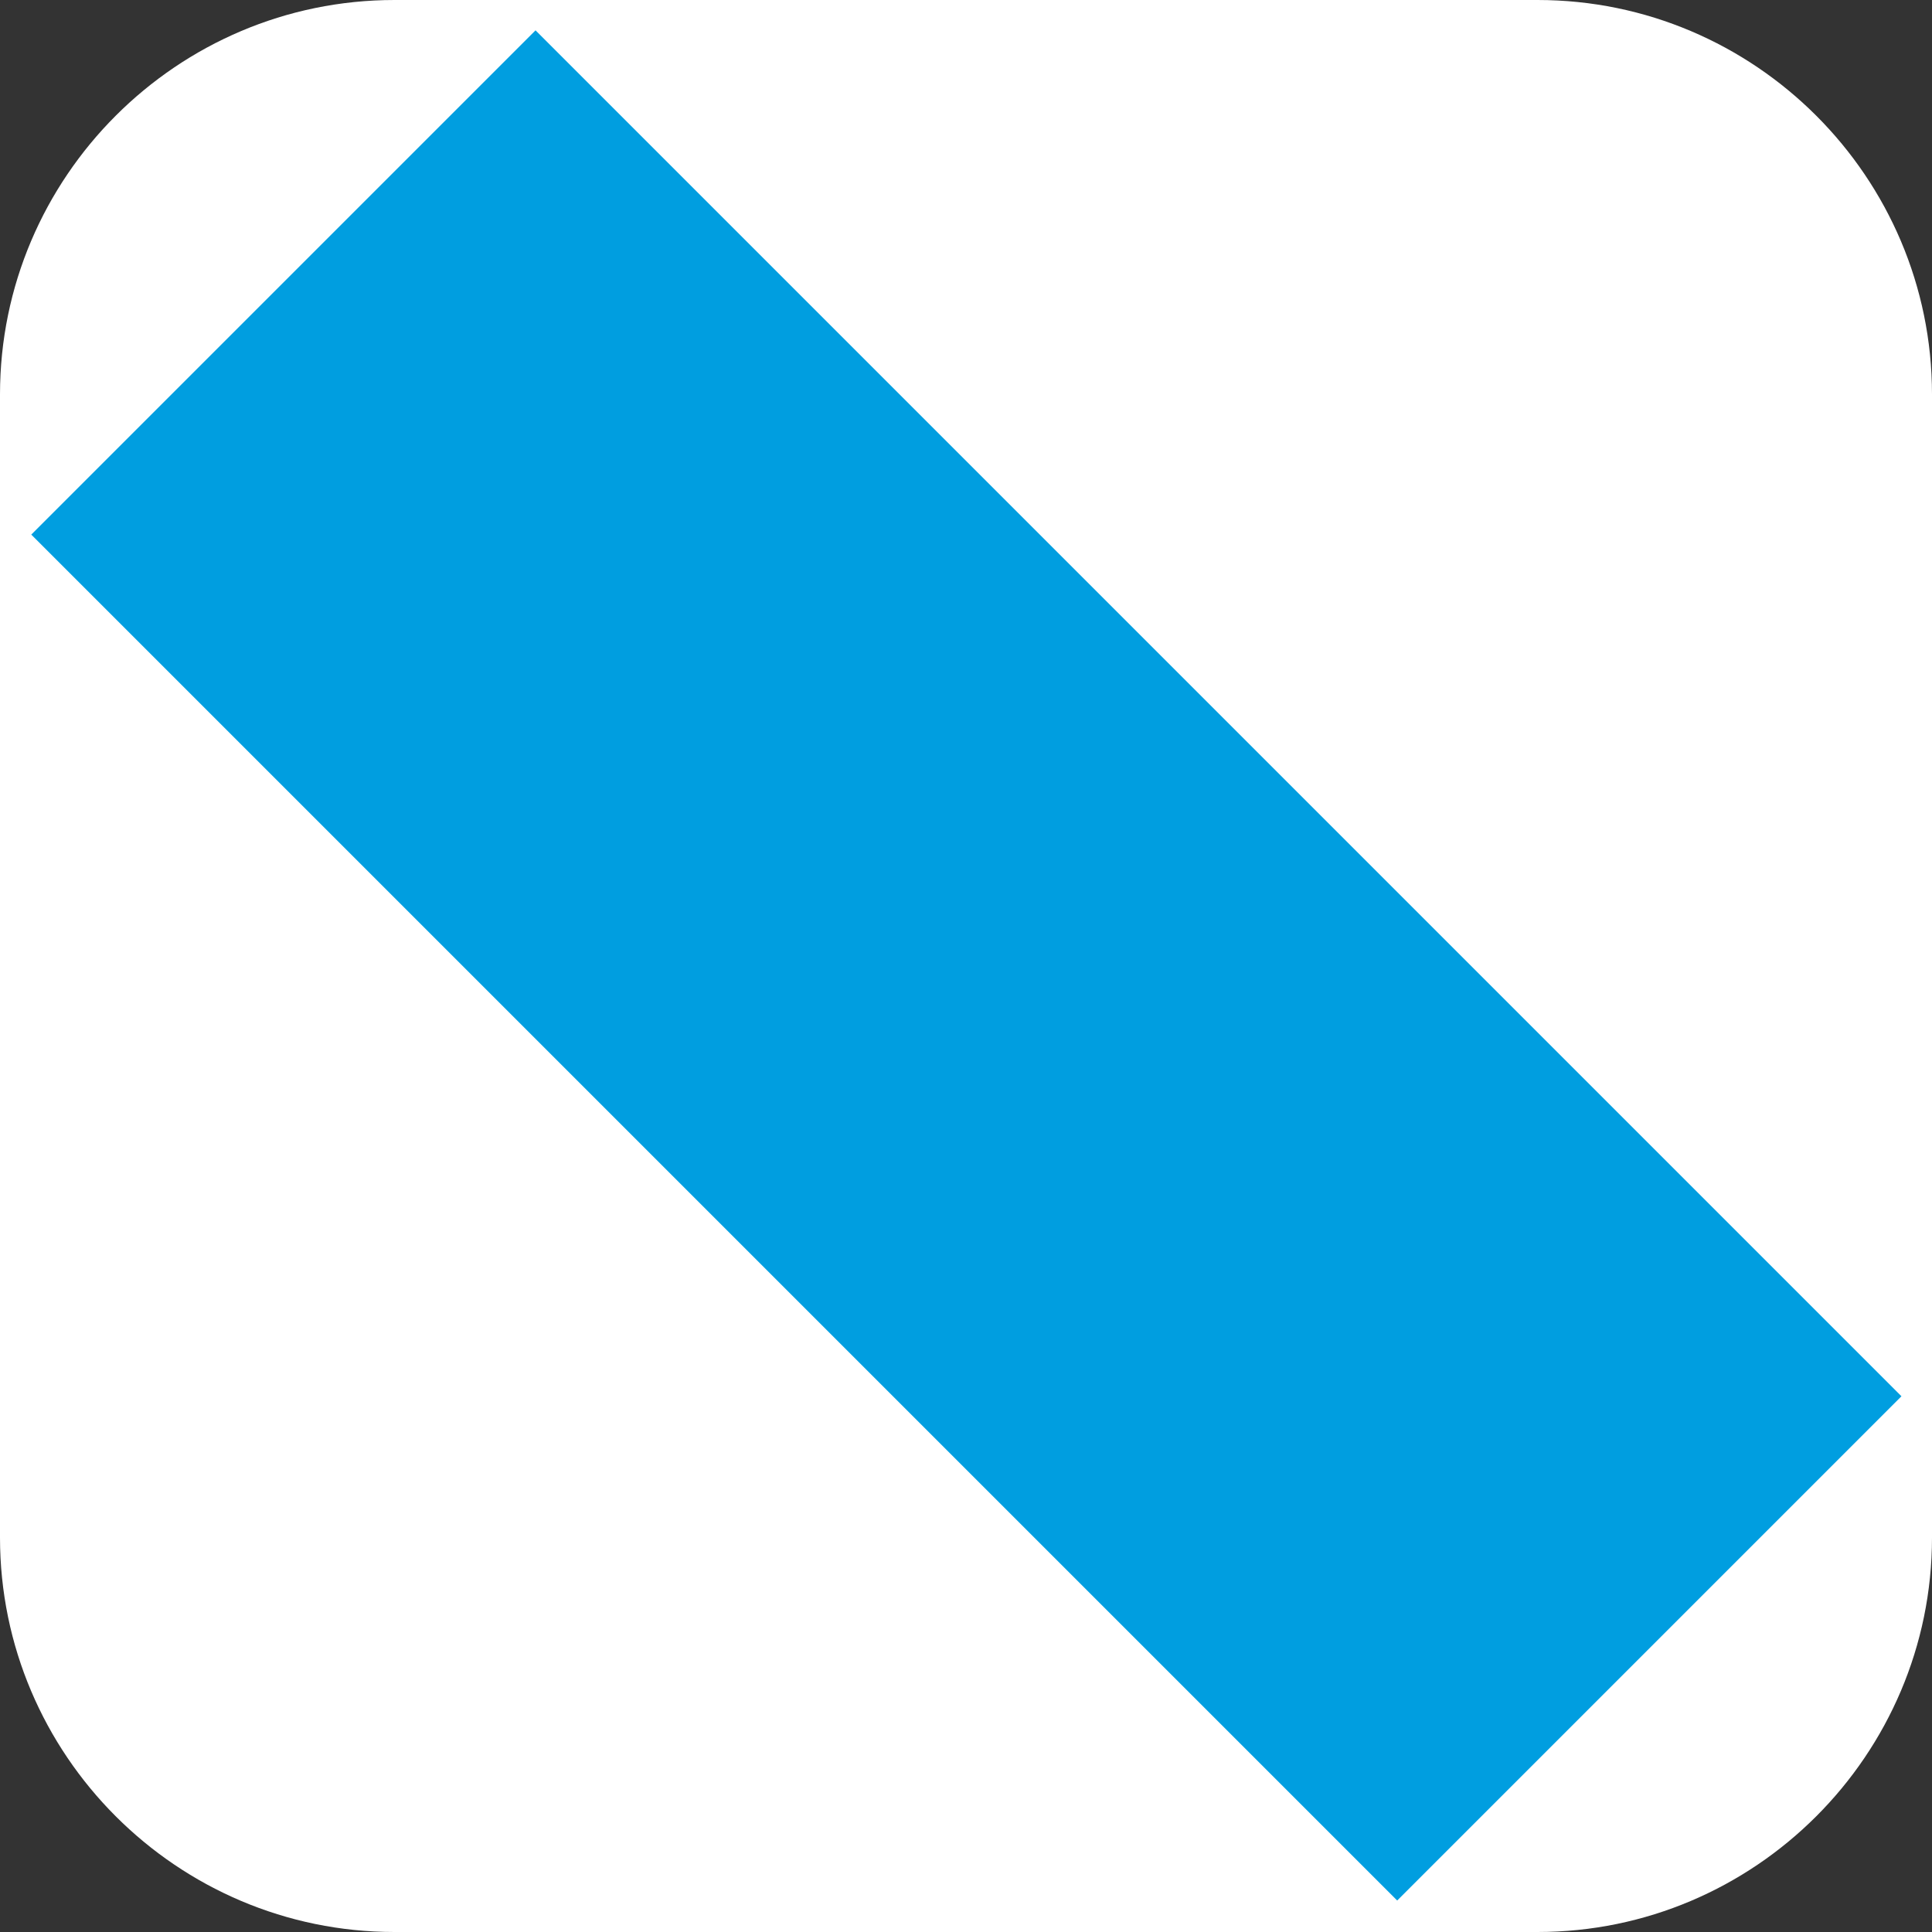 <?xml version="1.0" encoding="utf-8"?>
<!-- Generator: Adobe Illustrator 25.4.1, SVG Export Plug-In . SVG Version: 6.00 Build 0)  -->
<svg version="1.1" id="Capa_1" xmlns="http://www.w3.org/2000/svg" xmlns:xlink="http://www.w3.org/1999/xlink" x="0px" y="0px"
	 viewBox="0 0 120 120" style="enable-background:new 0 0 120 120;" xml:space="preserve">
<rect x="0" y="0" width="120" height="120" fill="#333333" stroke="none"/>
<style type="text/css">
	
		.st0{clip-path:url(#SVGID_00000067217429235088111450000005266827732641851047_);fill-rule:evenodd;clip-rule:evenodd;fill:#FFFFFF;}
	
		.st1{clip-path:url(#SVGID_00000067217429235088111450000005266827732641851047_);fill-rule:evenodd;clip-rule:evenodd;fill:#009EE0;}
</style>
<g id="XMLID_1_">
	<g>
		<defs>
			<path id="SVGID_1_" d="M95.5,120h-71C11,120,0,109,0,95.5v-71C0,11,11,0,24.5,0h71C109,0,120,11,120,24.5v71
				C120,109,109,120,95.5,120z"/>
		</defs>
		<clipPath id="SVGID_00000183209513444658988230000010379558857083978388_">
			<use xlink:href="#SVGID_1_"  style="overflow:visible;"/>
		</clipPath>
		
			<rect x="-6.5" y="-5.3" style="clip-path:url(#SVGID_00000183209513444658988230000010379558857083978388_);fill-rule:evenodd;clip-rule:evenodd;fill:#FFFFFF;" width="133" height="130.5"/>
		
			<rect x="37.9" y="-68.8" transform="matrix(0.707 -0.707 0.707 0.707 -24.853 60)" style="clip-path:url(#SVGID_00000183209513444658988230000010379558857083978388_);fill-rule:evenodd;clip-rule:evenodd;fill:#009EE0;" width="44.3" height="257.6"/>
	</g>
</g>
</svg>
